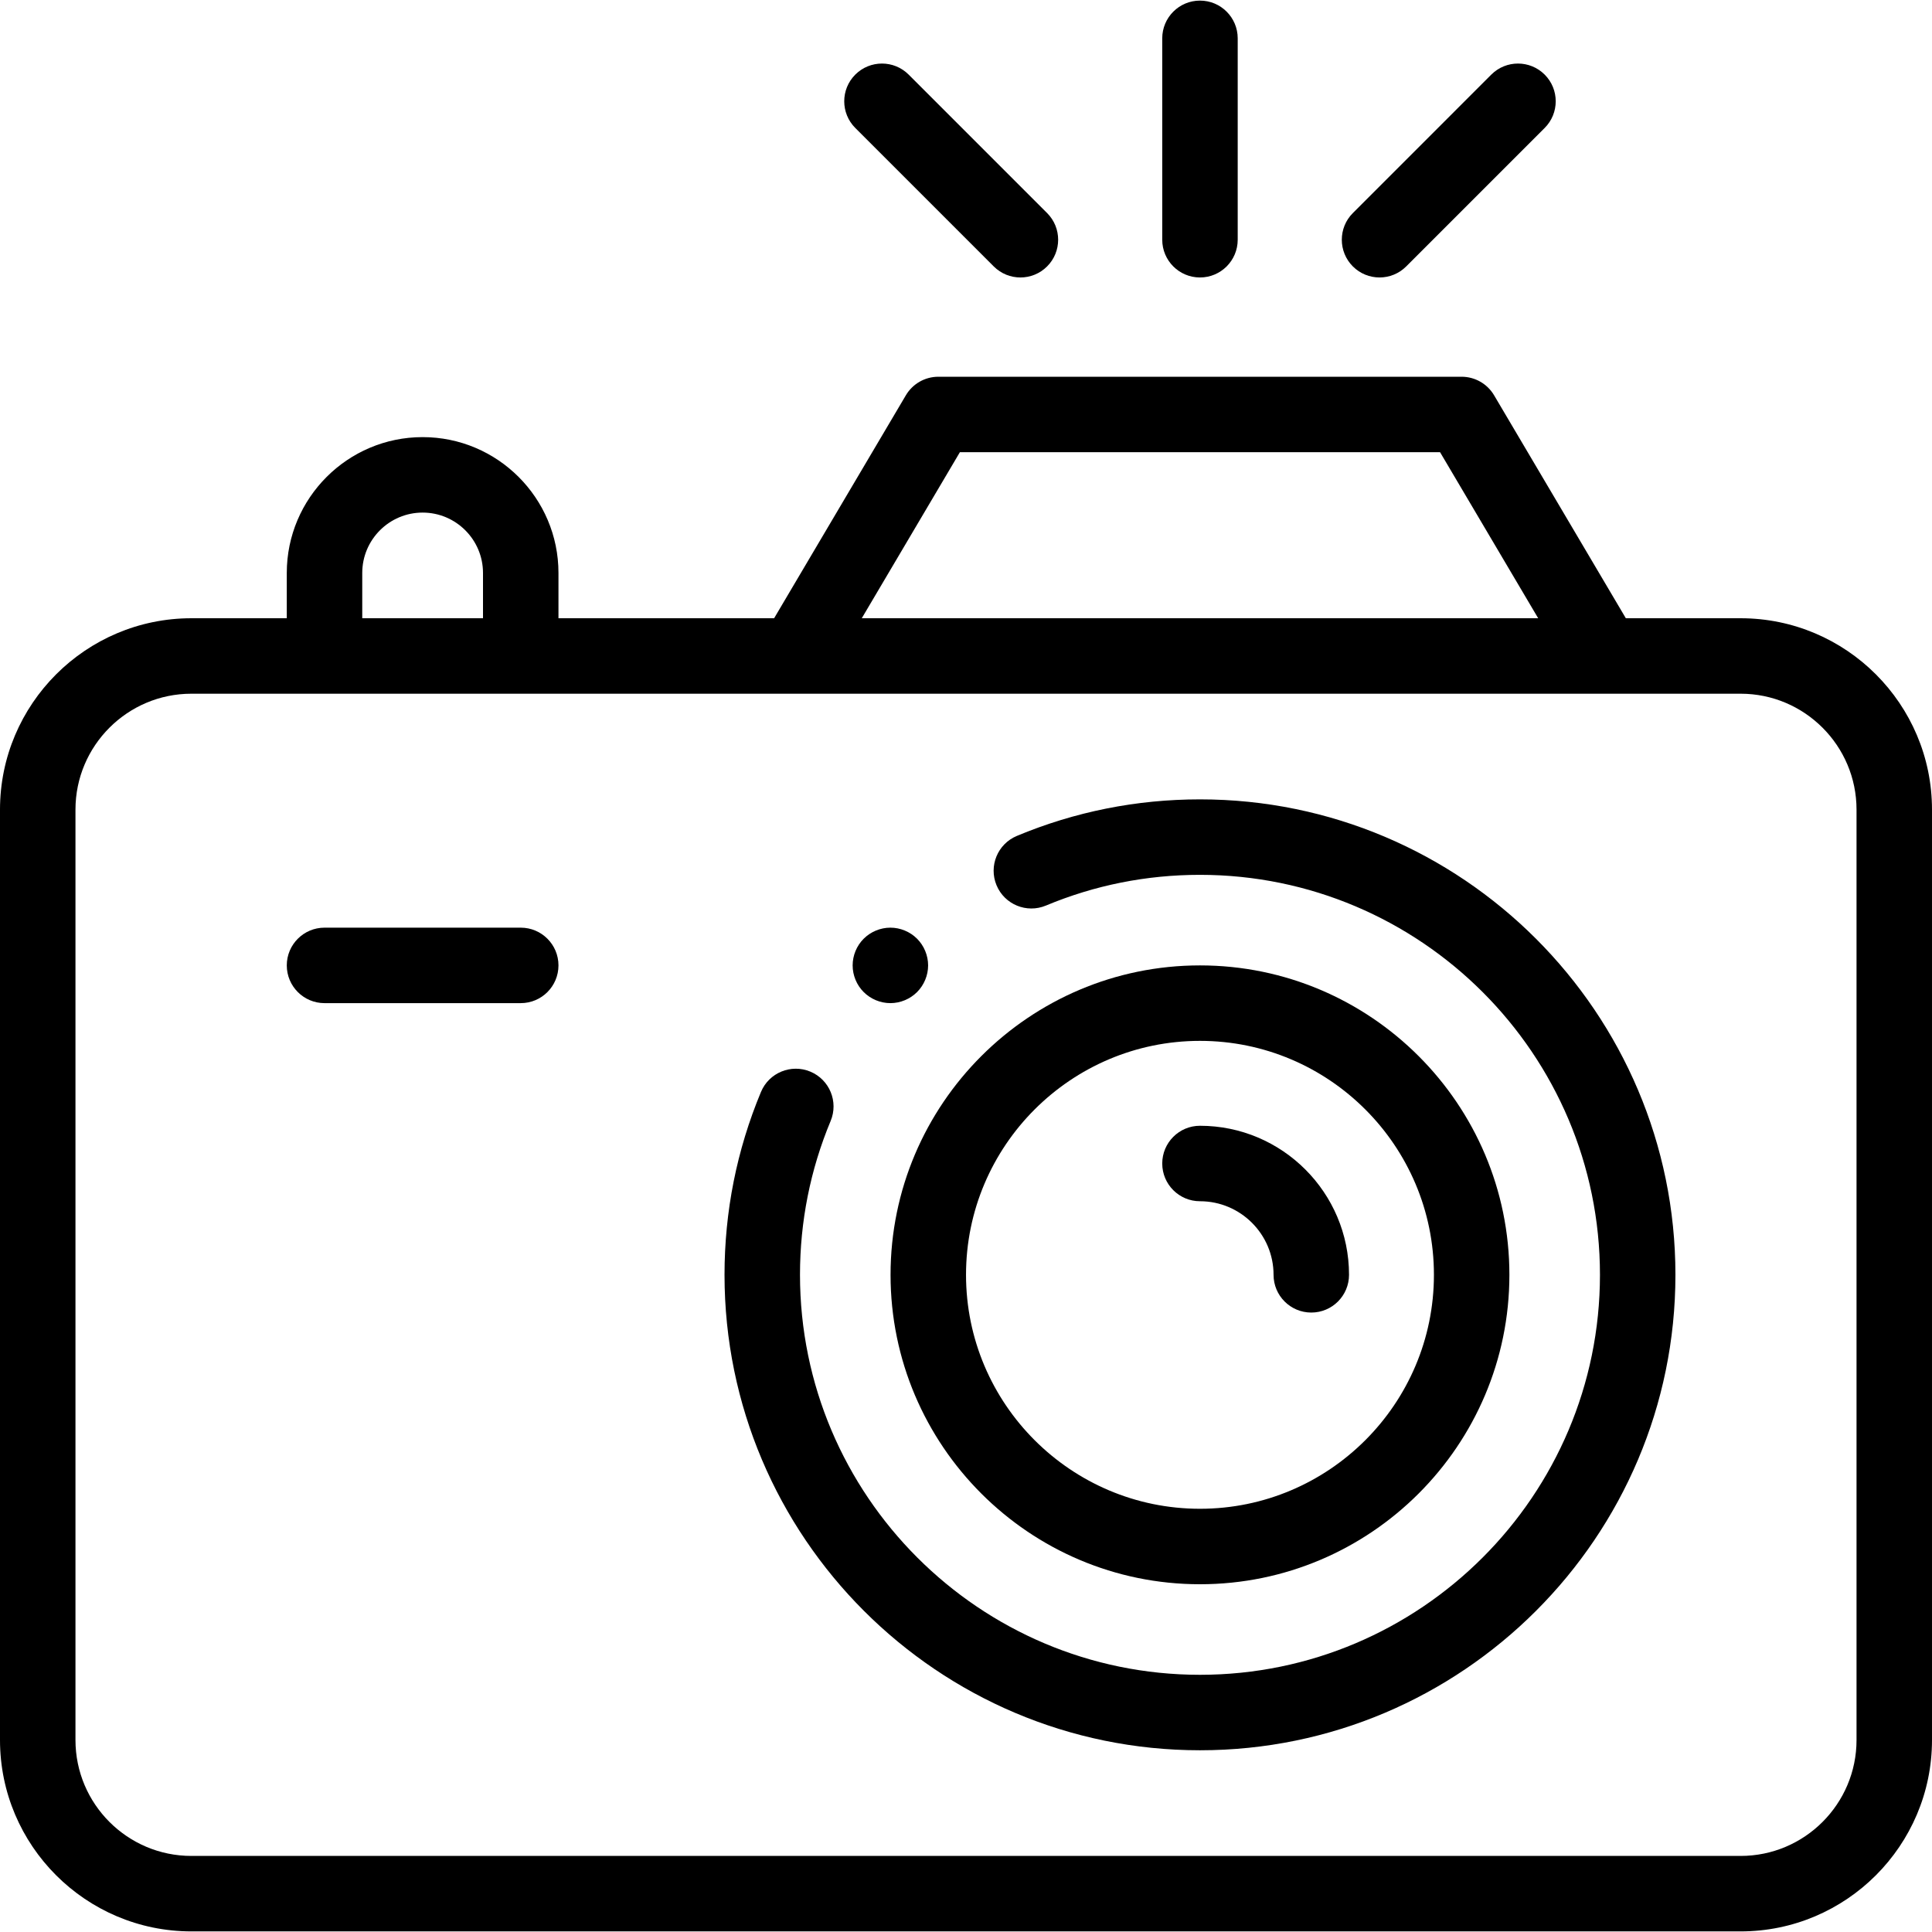 <svg id="Capa_1" enable-background="new 0 0 512 512" height="100" viewBox="0 0 512 512" width="100" xmlns="http://www.w3.org/2000/svg"><g id="XMLID_1184_"><g id="XMLID_176_"><path id="XMLID_178_" d="m318.006 211.841c-16.814 0-33.145 3.261-48.537 9.69-5.096 2.129-7.501 7.986-5.373 13.082 2.129 5.097 7.986 7.499 13.082 5.373 12.938-5.405 26.674-8.145 40.828-8.145 58.449 0 106 47.552 106 106s-47.551 106-106 106-106-47.552-106-106c0-14.132 2.732-27.85 8.121-40.77 2.126-5.098-.283-10.953-5.38-13.079-5.094-2.123-10.953.283-13.079 5.38-6.411 15.373-9.662 31.68-9.662 48.469 0 69.477 56.523 126 126 126s126-56.523 126-126-56.523-126-126-126z"/><path id="XMLID_711_" d="m318.006 419.841c45.215 0 82-36.785 82-82s-36.785-82-82-82-82 36.785-82 82 36.786 82 82 82zm0-144c34.187 0 62 27.814 62 62s-27.813 62-62 62-62-27.813-62-62 27.813-62 62-62z"/><path id="XMLID_714_" d="m461.284 163.841h-30.42l-34.915-59.087c-1.799-3.045-5.073-4.913-8.609-4.913h-138.667c-3.537 0-6.81 1.868-8.609 4.913l-34.915 59.087h-57.149v-12c0-19.851-16.149-36-36-36s-36 16.149-36 36v12h-25.284c-27.965 0-50.716 22.751-50.716 50.717v246.566c0 27.966 22.751 50.717 50.716 50.717h410.567c27.965 0 50.716-22.751 50.716-50.717v-246.566c.001-27.966-22.751-50.717-50.715-50.717zm-206.905-44h127.254l26 44h-179.254zm-158.379 32c0-8.822 7.178-16 16-16s16 7.178 16 16v12h-32zm396 309.283c0 16.938-13.779 30.717-30.716 30.717h-410.568c-16.937 0-30.716-13.78-30.716-30.717v-246.566c0-16.938 13.779-30.717 30.716-30.717h410.567c16.937 0 30.716 13.779 30.716 30.717v246.566z"/><path id="XMLID_717_" d="m318.006 318.341c10.753 0 19.5 8.748 19.5 19.5 0 5.523 4.477 10 10 10s10-4.477 10-10c0-21.78-17.72-39.5-39.5-39.5-5.523 0-10 4.478-10 10s4.477 10 10 10z"/><path id="XMLID_718_" d="m318.006 73.532c5.523 0 10-4.478 10-10v-53.373c0-5.522-4.477-10-10-10s-10 4.477-10 10v53.373c0 5.523 4.477 10 10 10z"/><path id="XMLID_719_" d="m365.591 73.532c2.559 0 5.119-.977 7.071-2.929l36.691-36.691c3.905-3.905 3.905-10.237-.001-14.143-3.905-3.904-10.237-3.904-14.142 0l-36.69 36.692c-3.905 3.905-3.905 10.237 0 14.143 1.953 1.952 4.512 2.928 7.071 2.928z"/><path id="XMLID_720_" d="m263.35 70.604c1.953 1.952 4.512 2.929 7.071 2.929s5.119-.977 7.071-2.929c3.905-3.905 3.906-10.237.001-14.143l-36.691-36.691c-3.905-3.903-10.237-3.904-14.142 0-3.905 3.905-3.906 10.237-.001 14.143z"/><path id="XMLID_730_" d="m138 245.841h-52c-5.523 0-10 4.478-10 10 0 5.523 4.477 10 10 10h52c5.523 0 10-4.477 10-10s-4.477-10-10-10z"/><path id="XMLID_731_" d="m235.96 265.84c2.63 0 5.21-1.07 7.07-2.93s2.93-4.431 2.93-7.07c0-2.63-1.07-5.21-2.93-7.07-1.86-1.859-4.44-2.93-7.07-2.93s-5.21 1.07-7.07 2.93c-1.87 1.86-2.93 4.441-2.93 7.07 0 2.63 1.06 5.21 2.93 7.07 1.86 1.86 4.43 2.93 7.07 2.93z"/></g></g></svg>